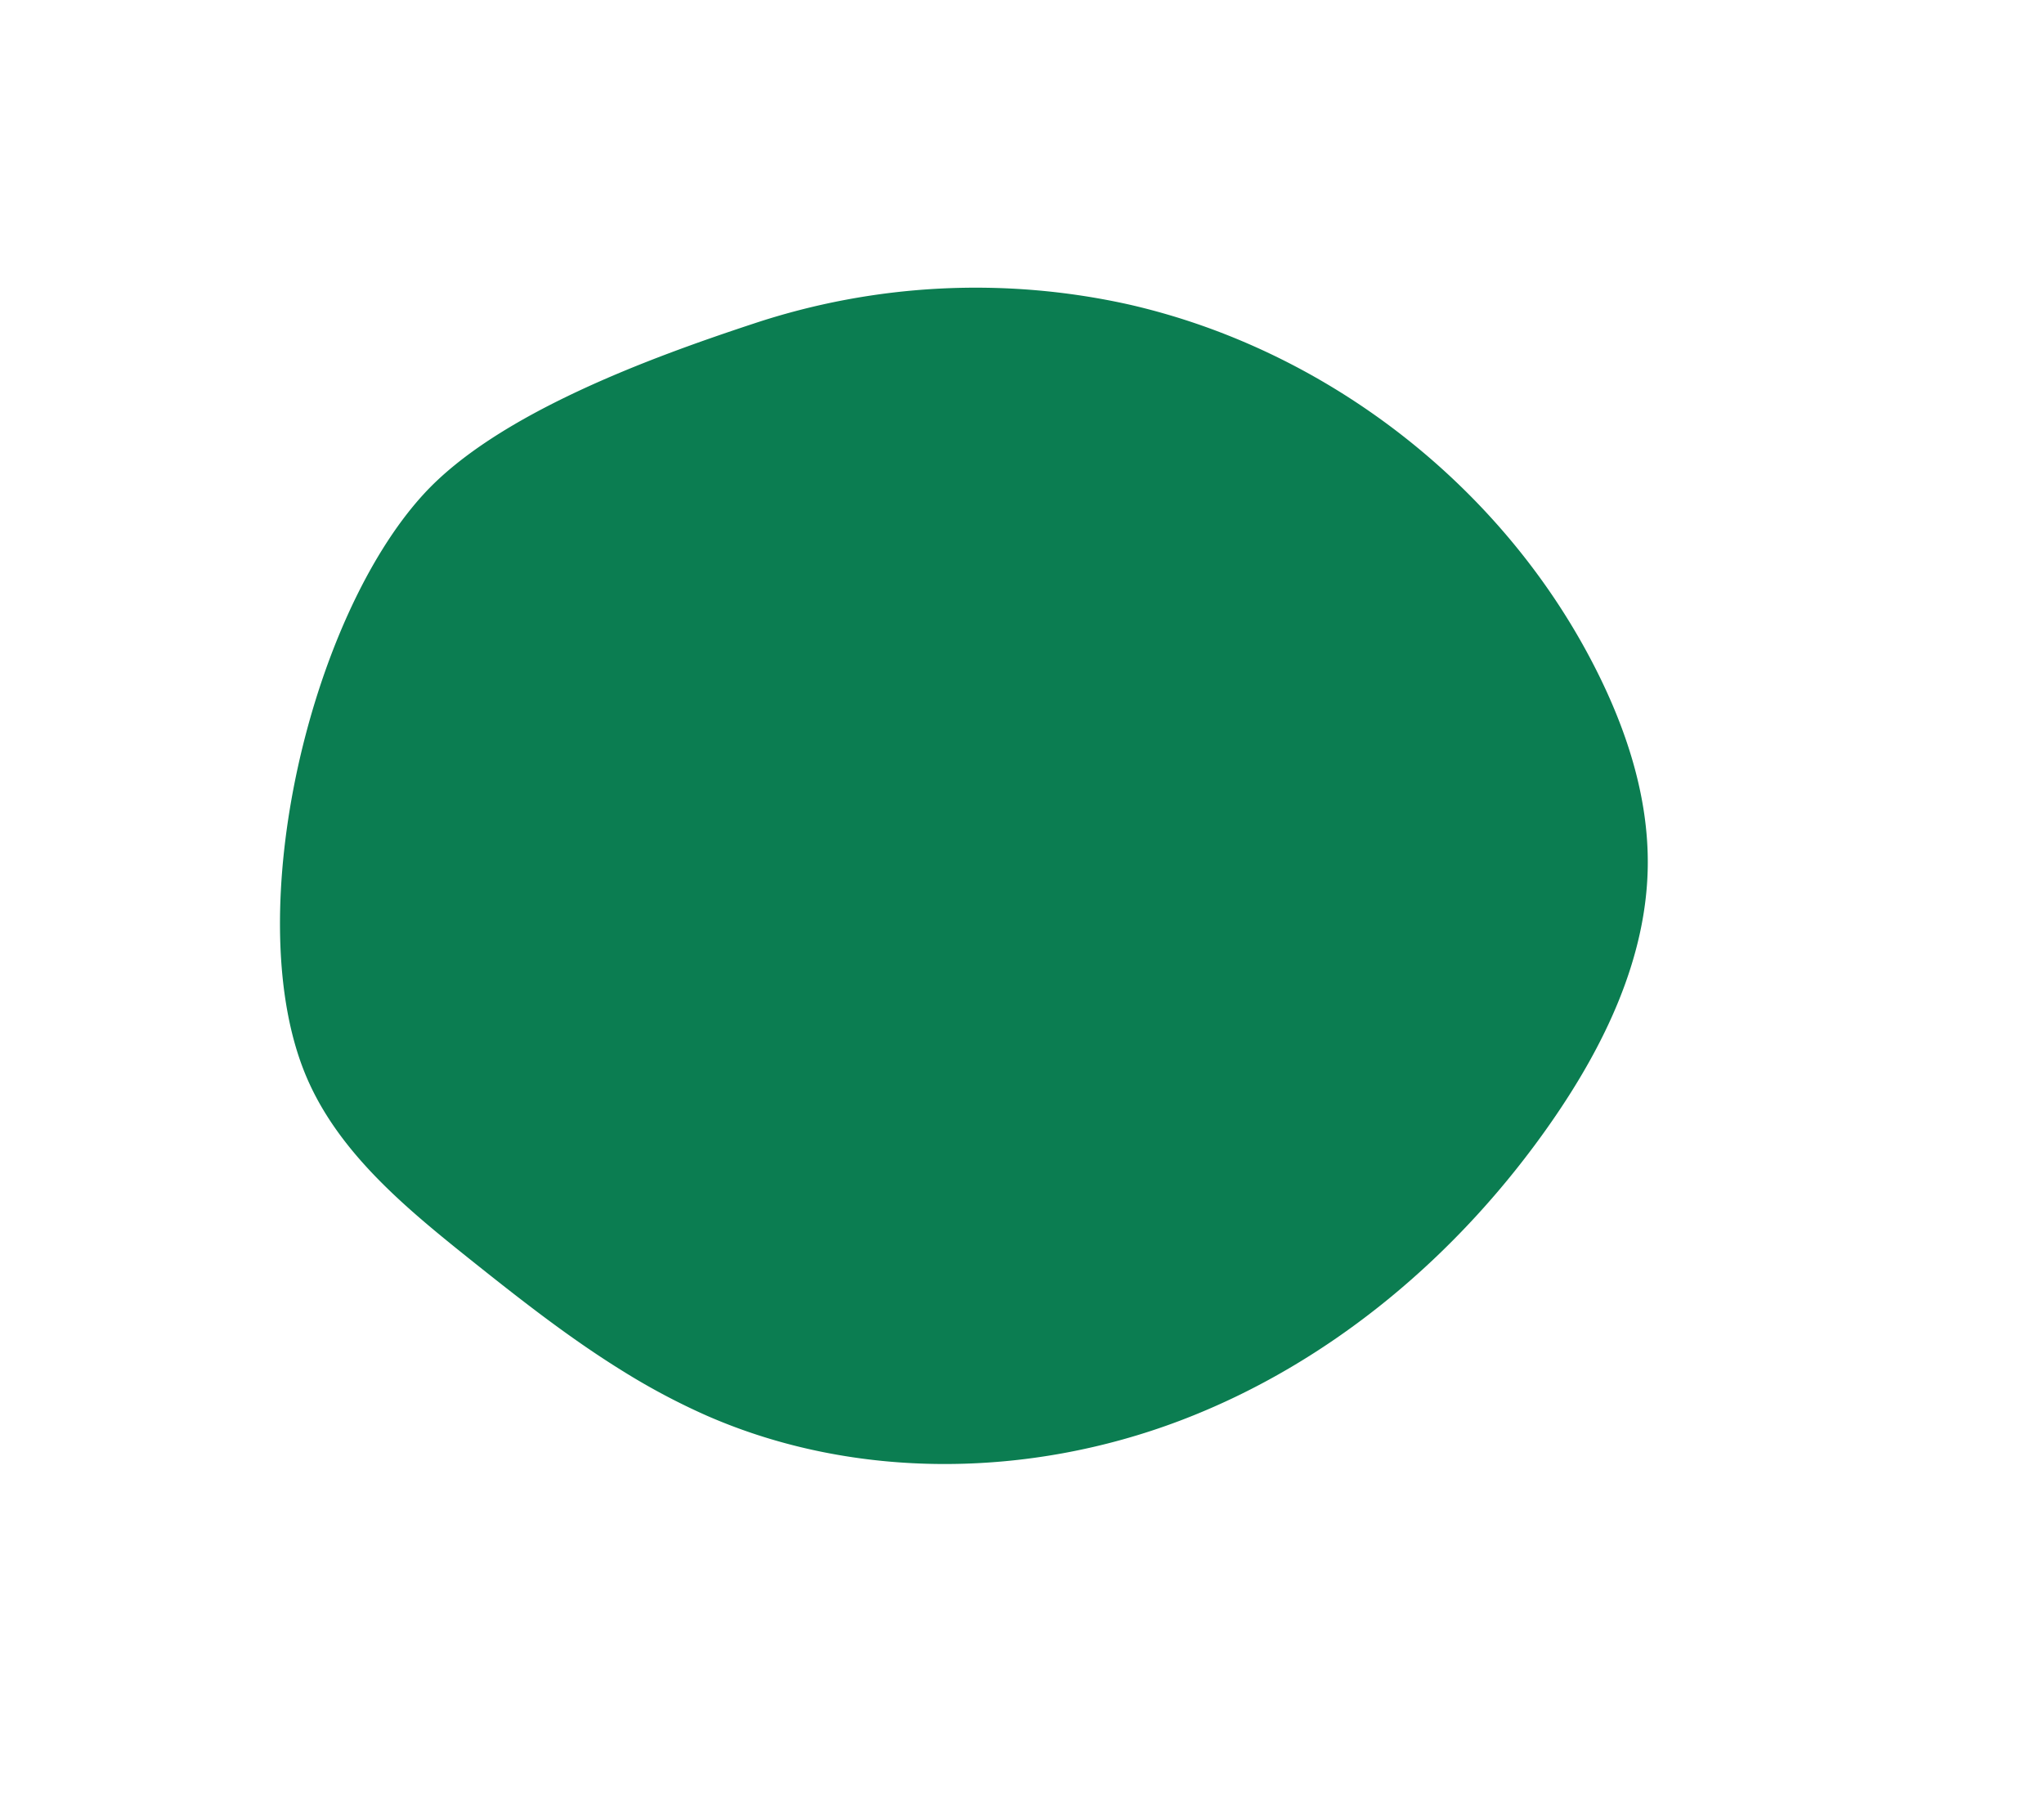 <svg xmlns="http://www.w3.org/2000/svg" viewBox="0 0 541.17 480.56"><defs><style>.cls-1{fill:#0b7d51;}</style></defs><g id="Graphic_Elements" data-name="Graphic Elements"><path class="cls-1" d="M165,363.09c-14.33-8.85-27.7-19.39-40.89-29.92-17.51-14-35.65-29.07-43.77-50C63.91,240.93,82,163.82,112.12,130.89c19.54-21.39,60.15-36.22,87.35-45.19a186.65,186.65,0,0,1,99.36-5.09c52.2,11.89,98.44,47.68,123,95.23,8.59,16.61,14.71,34.92,14.43,53.62-.36,24.38-11.52,47.41-25.41,67.45-24.37,35.15-58.46,64.09-98.46,79.25S226.5,392,187.29,374.9A178.59,178.59,0,0,1,165,363.09Z"/></g></svg>